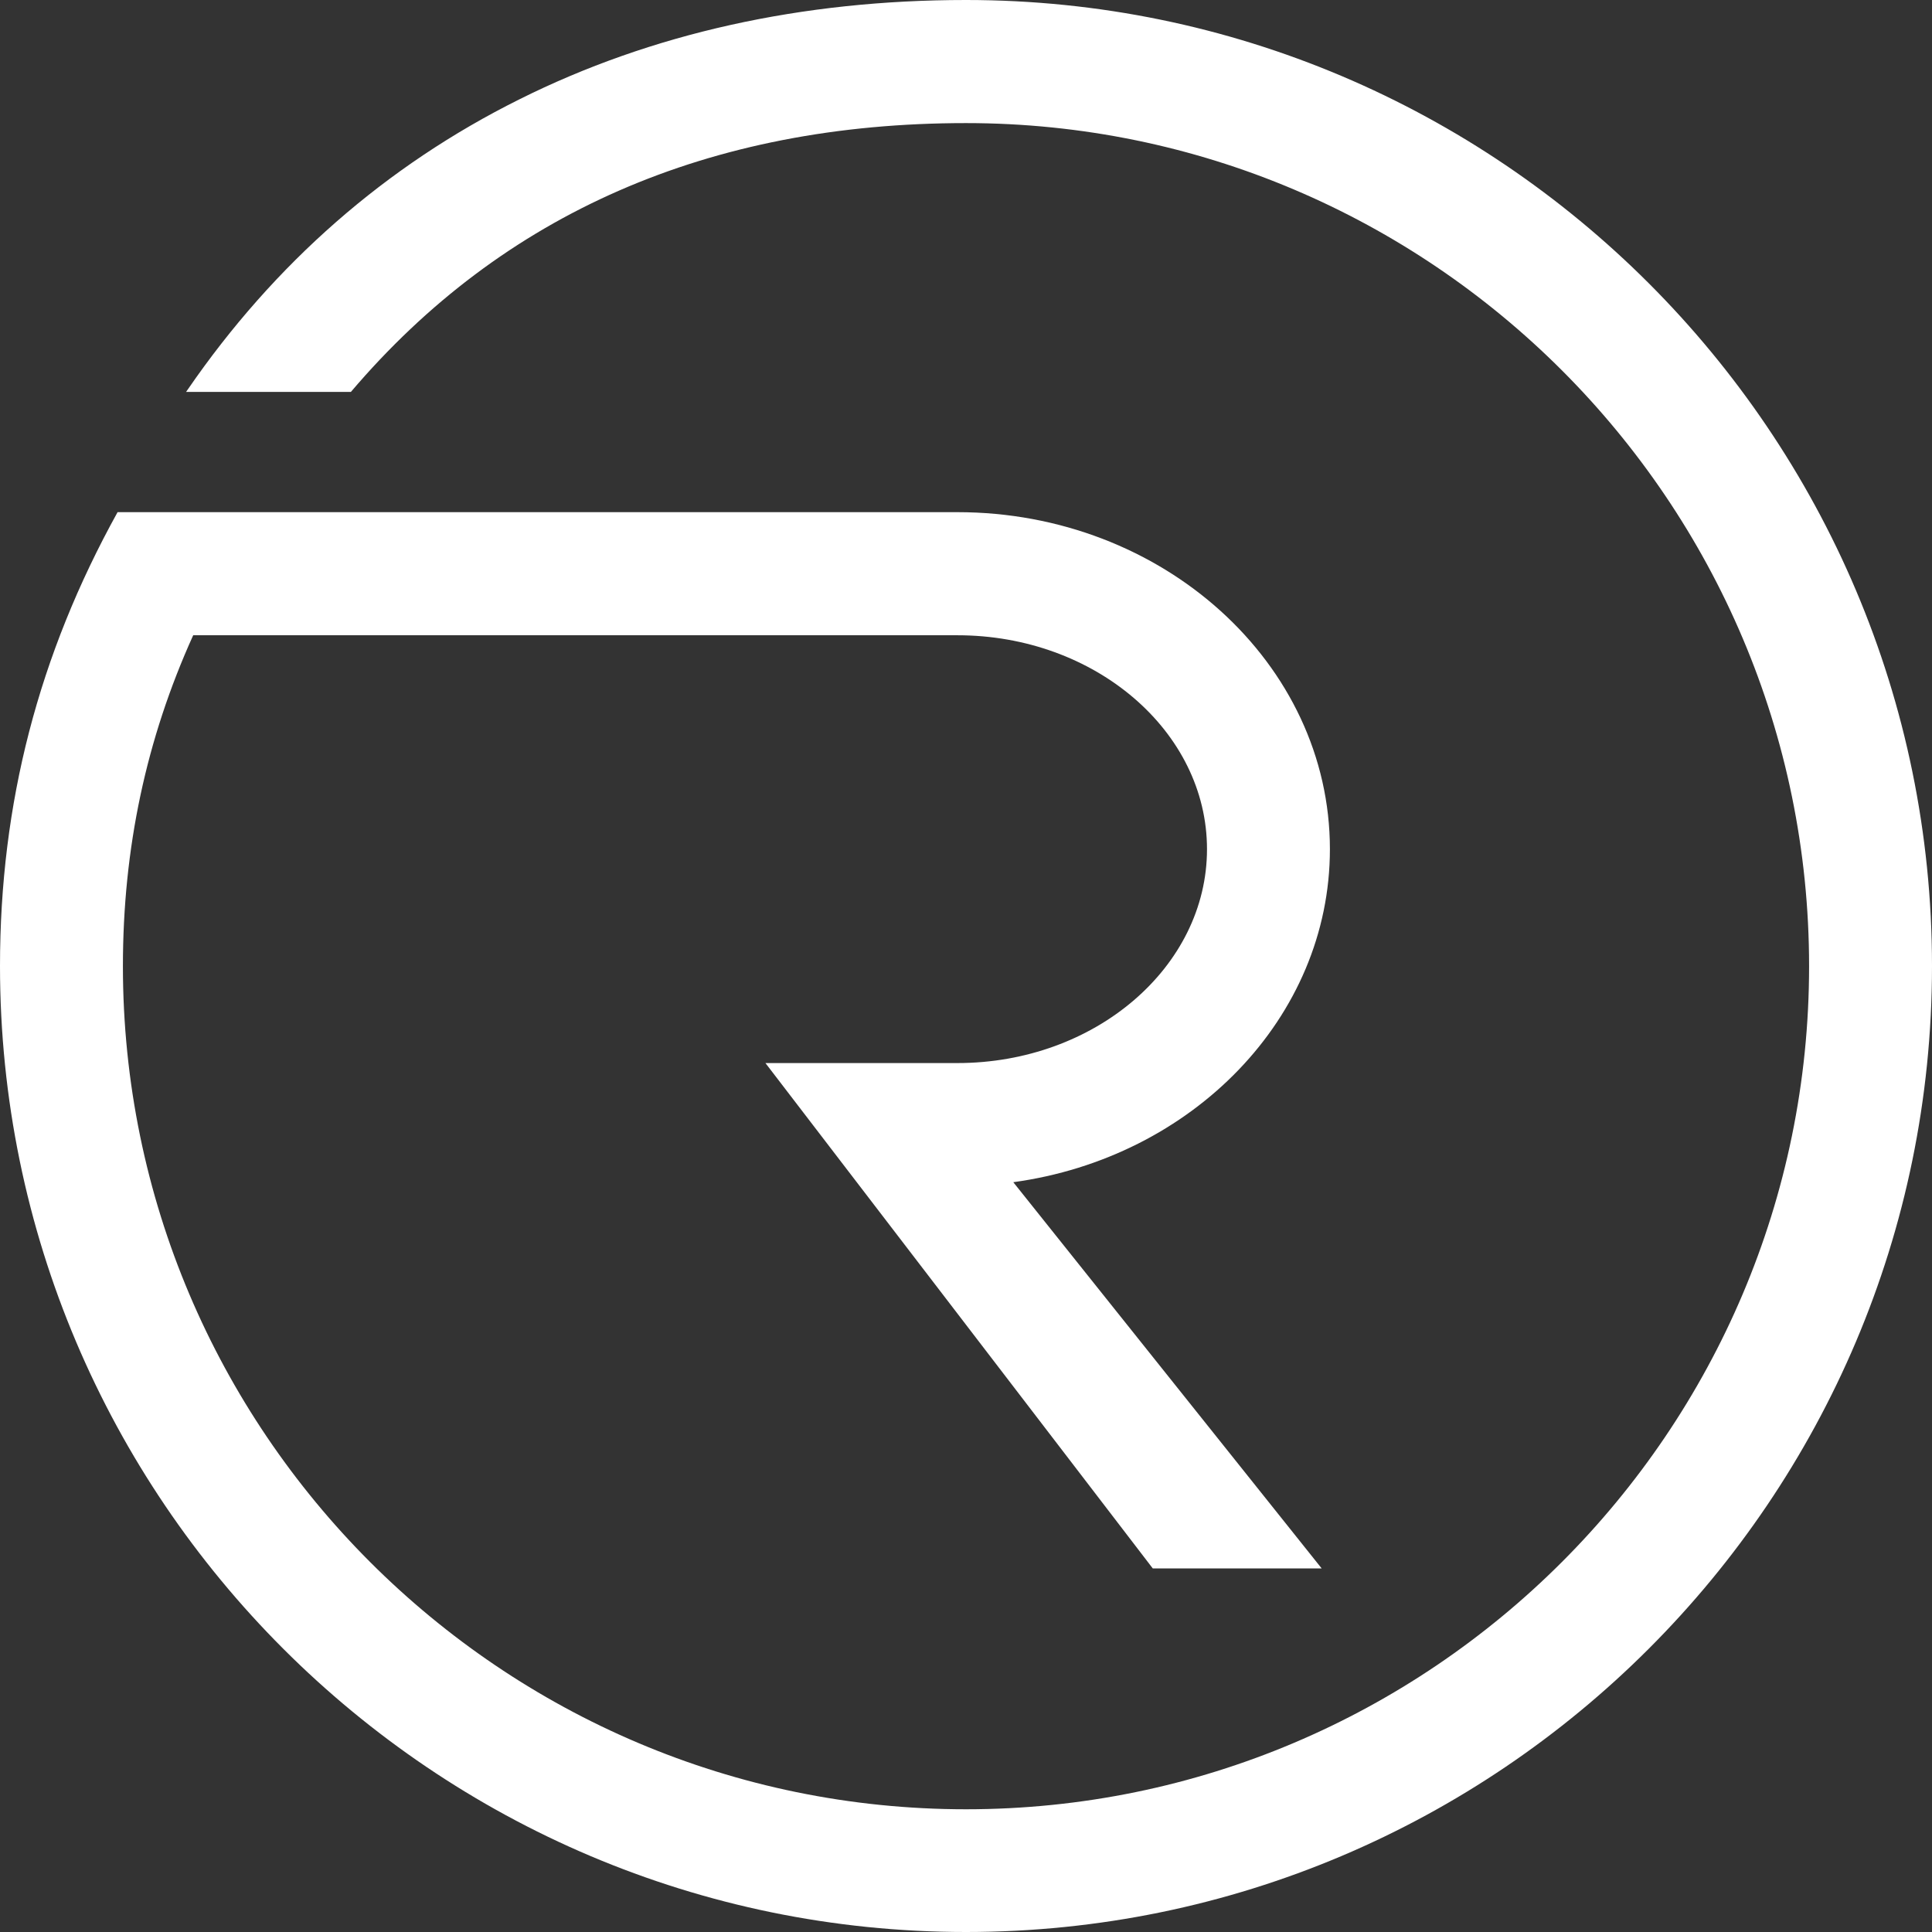 <svg width="42" height="42" xmlns="http://www.w3.org/2000/svg">
    <rect width="100%" height="100%" fill="#333333" stroke="none"/>
    <path d="M21 0c-3.568 0-6.837.725-9.71 2.16-2.898 1.443-5.322 3.564-7.21 6.31l-.035.05h3.583C10.925 4.642 15.42 2.676 21 2.676c10.106 0 18.328 8.222 18.328 18.328S31.106 39.332 21 39.332 2.672 31.11 2.672 21.004c0-2.56.504-4.933 1.528-7.194h16.614c2.99 0 5.425 2.086 5.425 4.65 0 2.563-2.435 4.65-5.425 4.65H16.64l8.42 10.986h3.672L22.028 25.7c3.89-.531 6.883-3.575 6.883-7.24 0-4.037-3.633-7.326-8.097-7.326H2.556C.838 14.237 0 17.467 0 21c0 11.58 9.42 21 21 21s21-9.42 21-21S32.58 0 21 0z" fill="#FFF" fill-rule="nonzero"/>
</svg>
